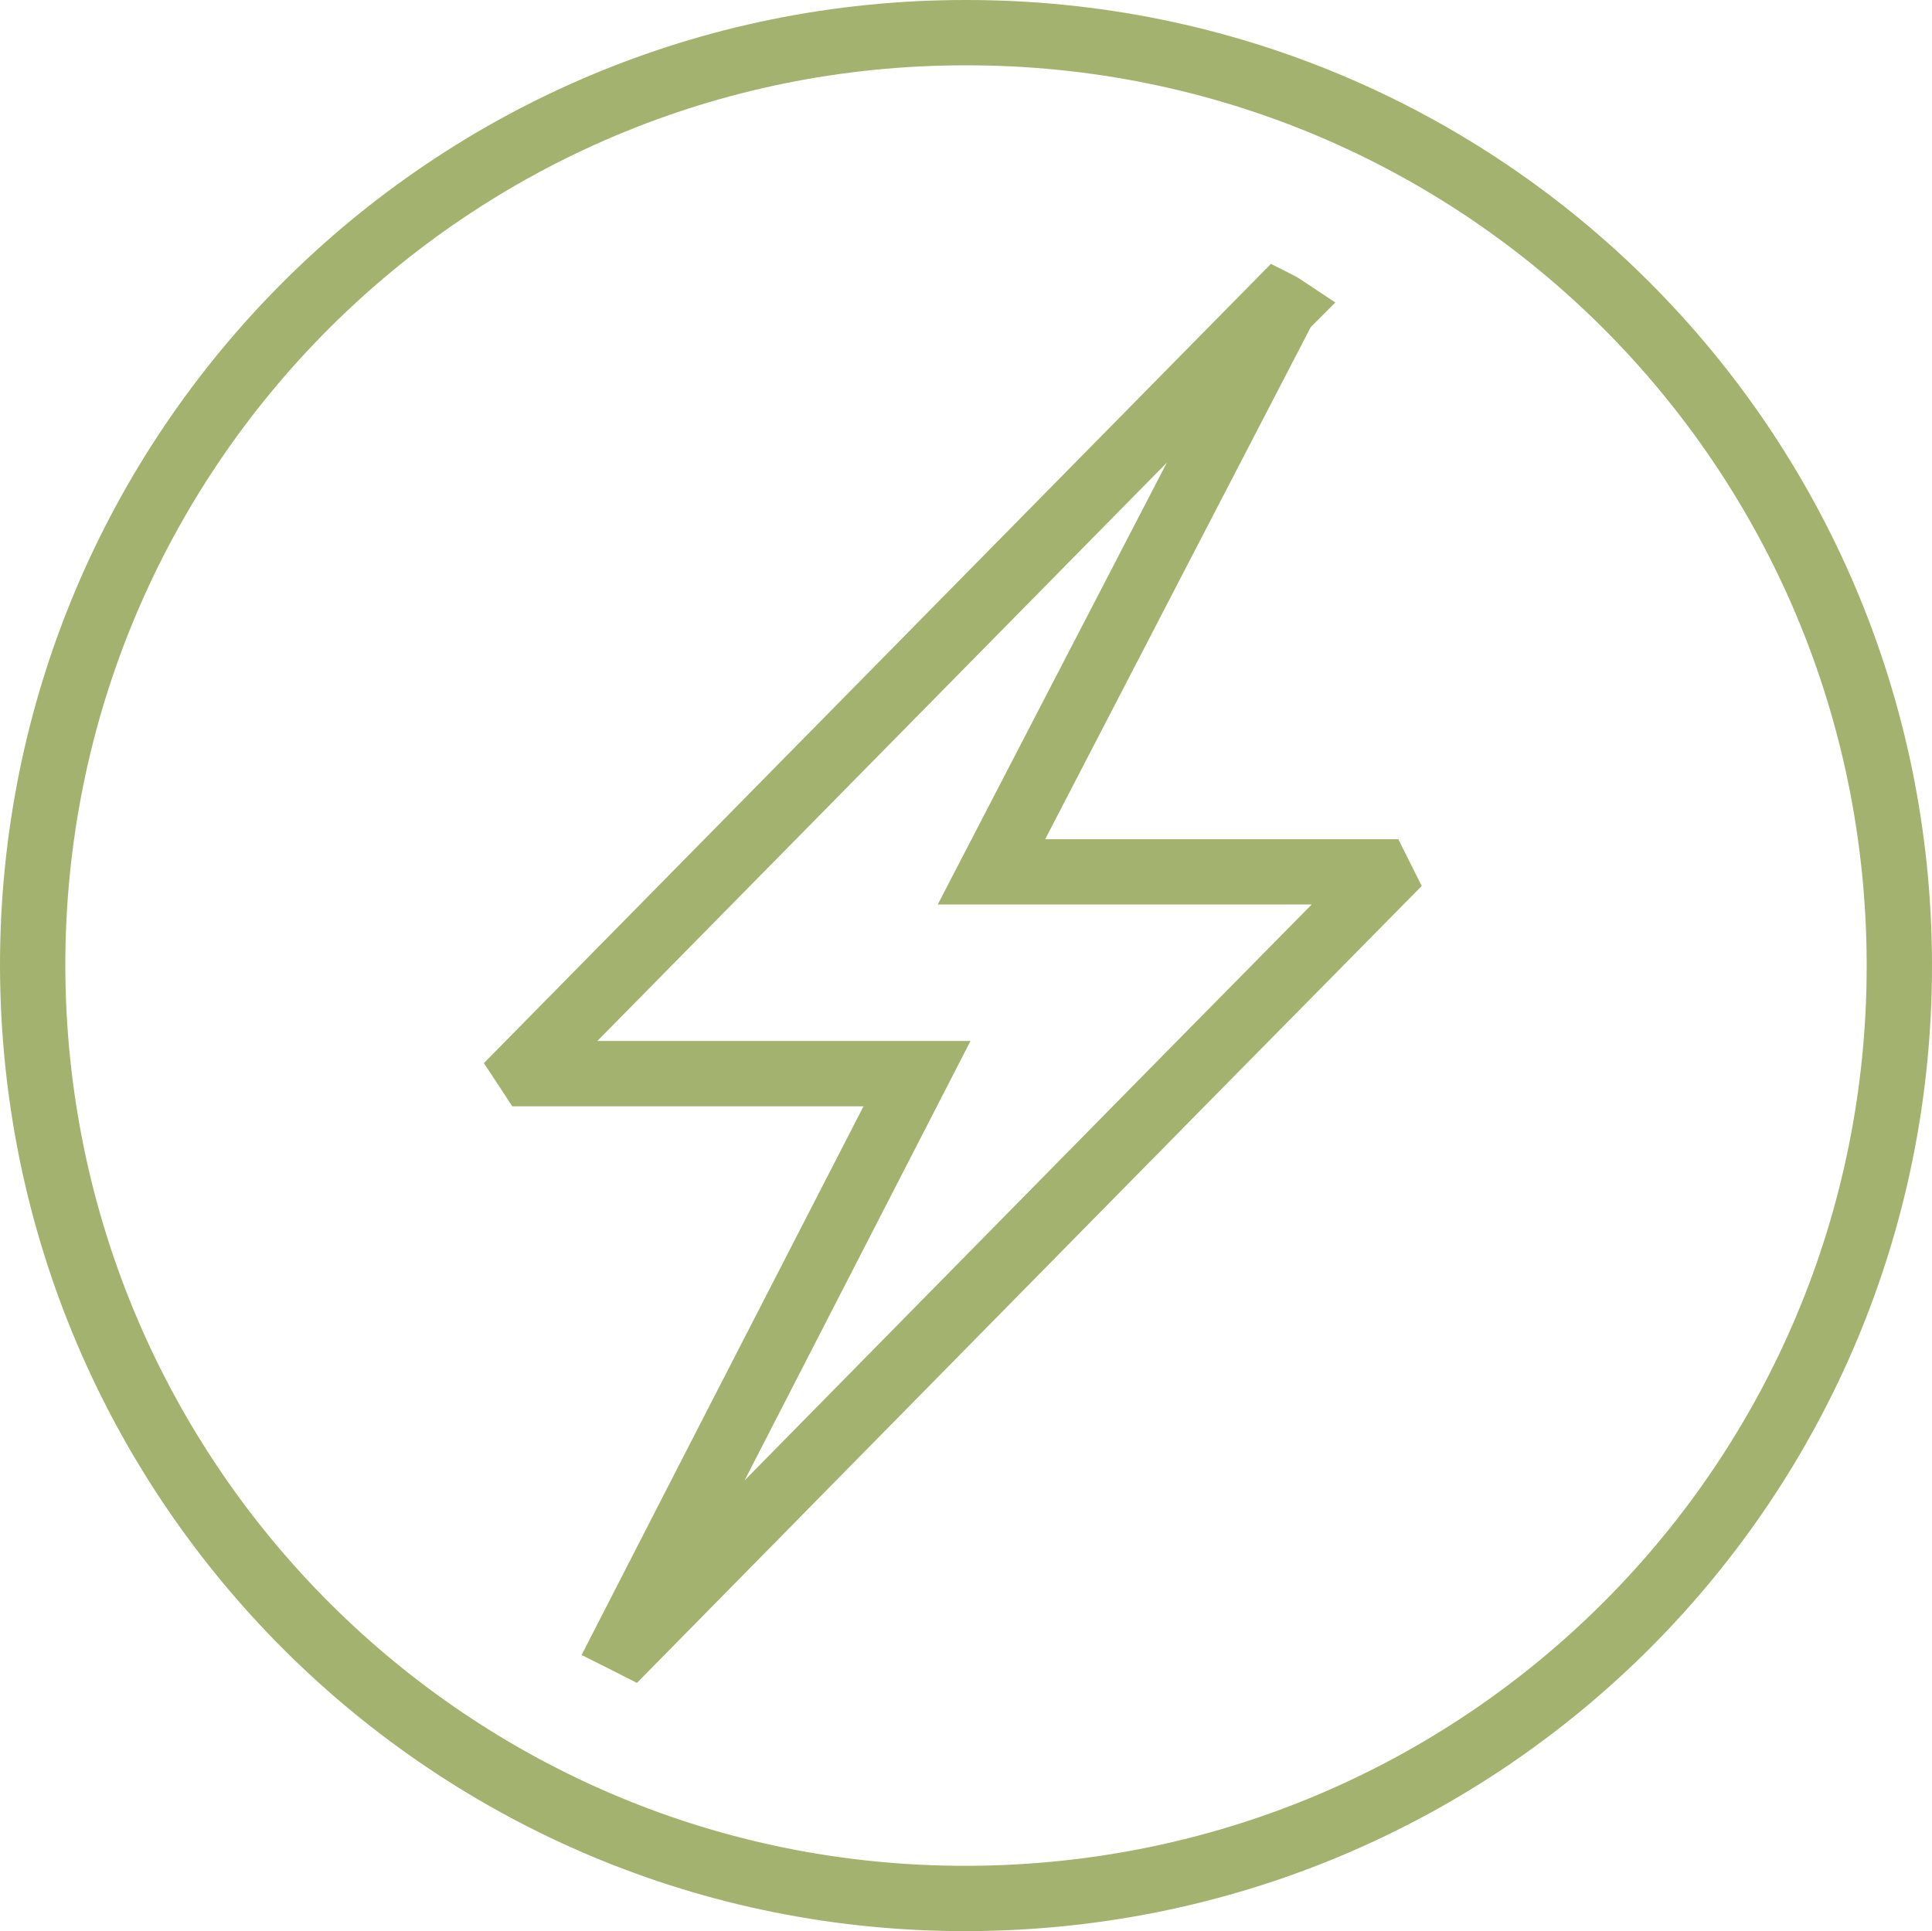<?xml version="1.0" encoding="UTF-8"?><svg id="Capa_2" xmlns="http://www.w3.org/2000/svg" viewBox="0 0 29.58 29.57"><g id="Diseño"><g id="iLjJbM"><path d="m29.08,14.77c.01,7.89-6.34,14.27-14.25,14.3-7.9.03-14.31-6.35-14.33-14.27C.49,6.9,6.88.49,14.8.5c7.9,0,14.27,6.37,14.28,14.27Zm-9.42-10.06s-.06-.04-.1-.06c-3.84,3.9-7.67,7.79-11.51,11.69.02.03.04.07.06.1h5.93c-1.51,2.94-2.99,5.81-4.46,8.68.02.01.05.03.07.04,3.84-3.9,7.67-7.8,11.51-11.69-.02-.04-.04-.08-.06-.12h-5.92c1.52-2.93,3-5.79,4.48-8.64Z" fill="none" stroke="#a3b26f" stroke-miterlimit="10"/></g></g></svg>